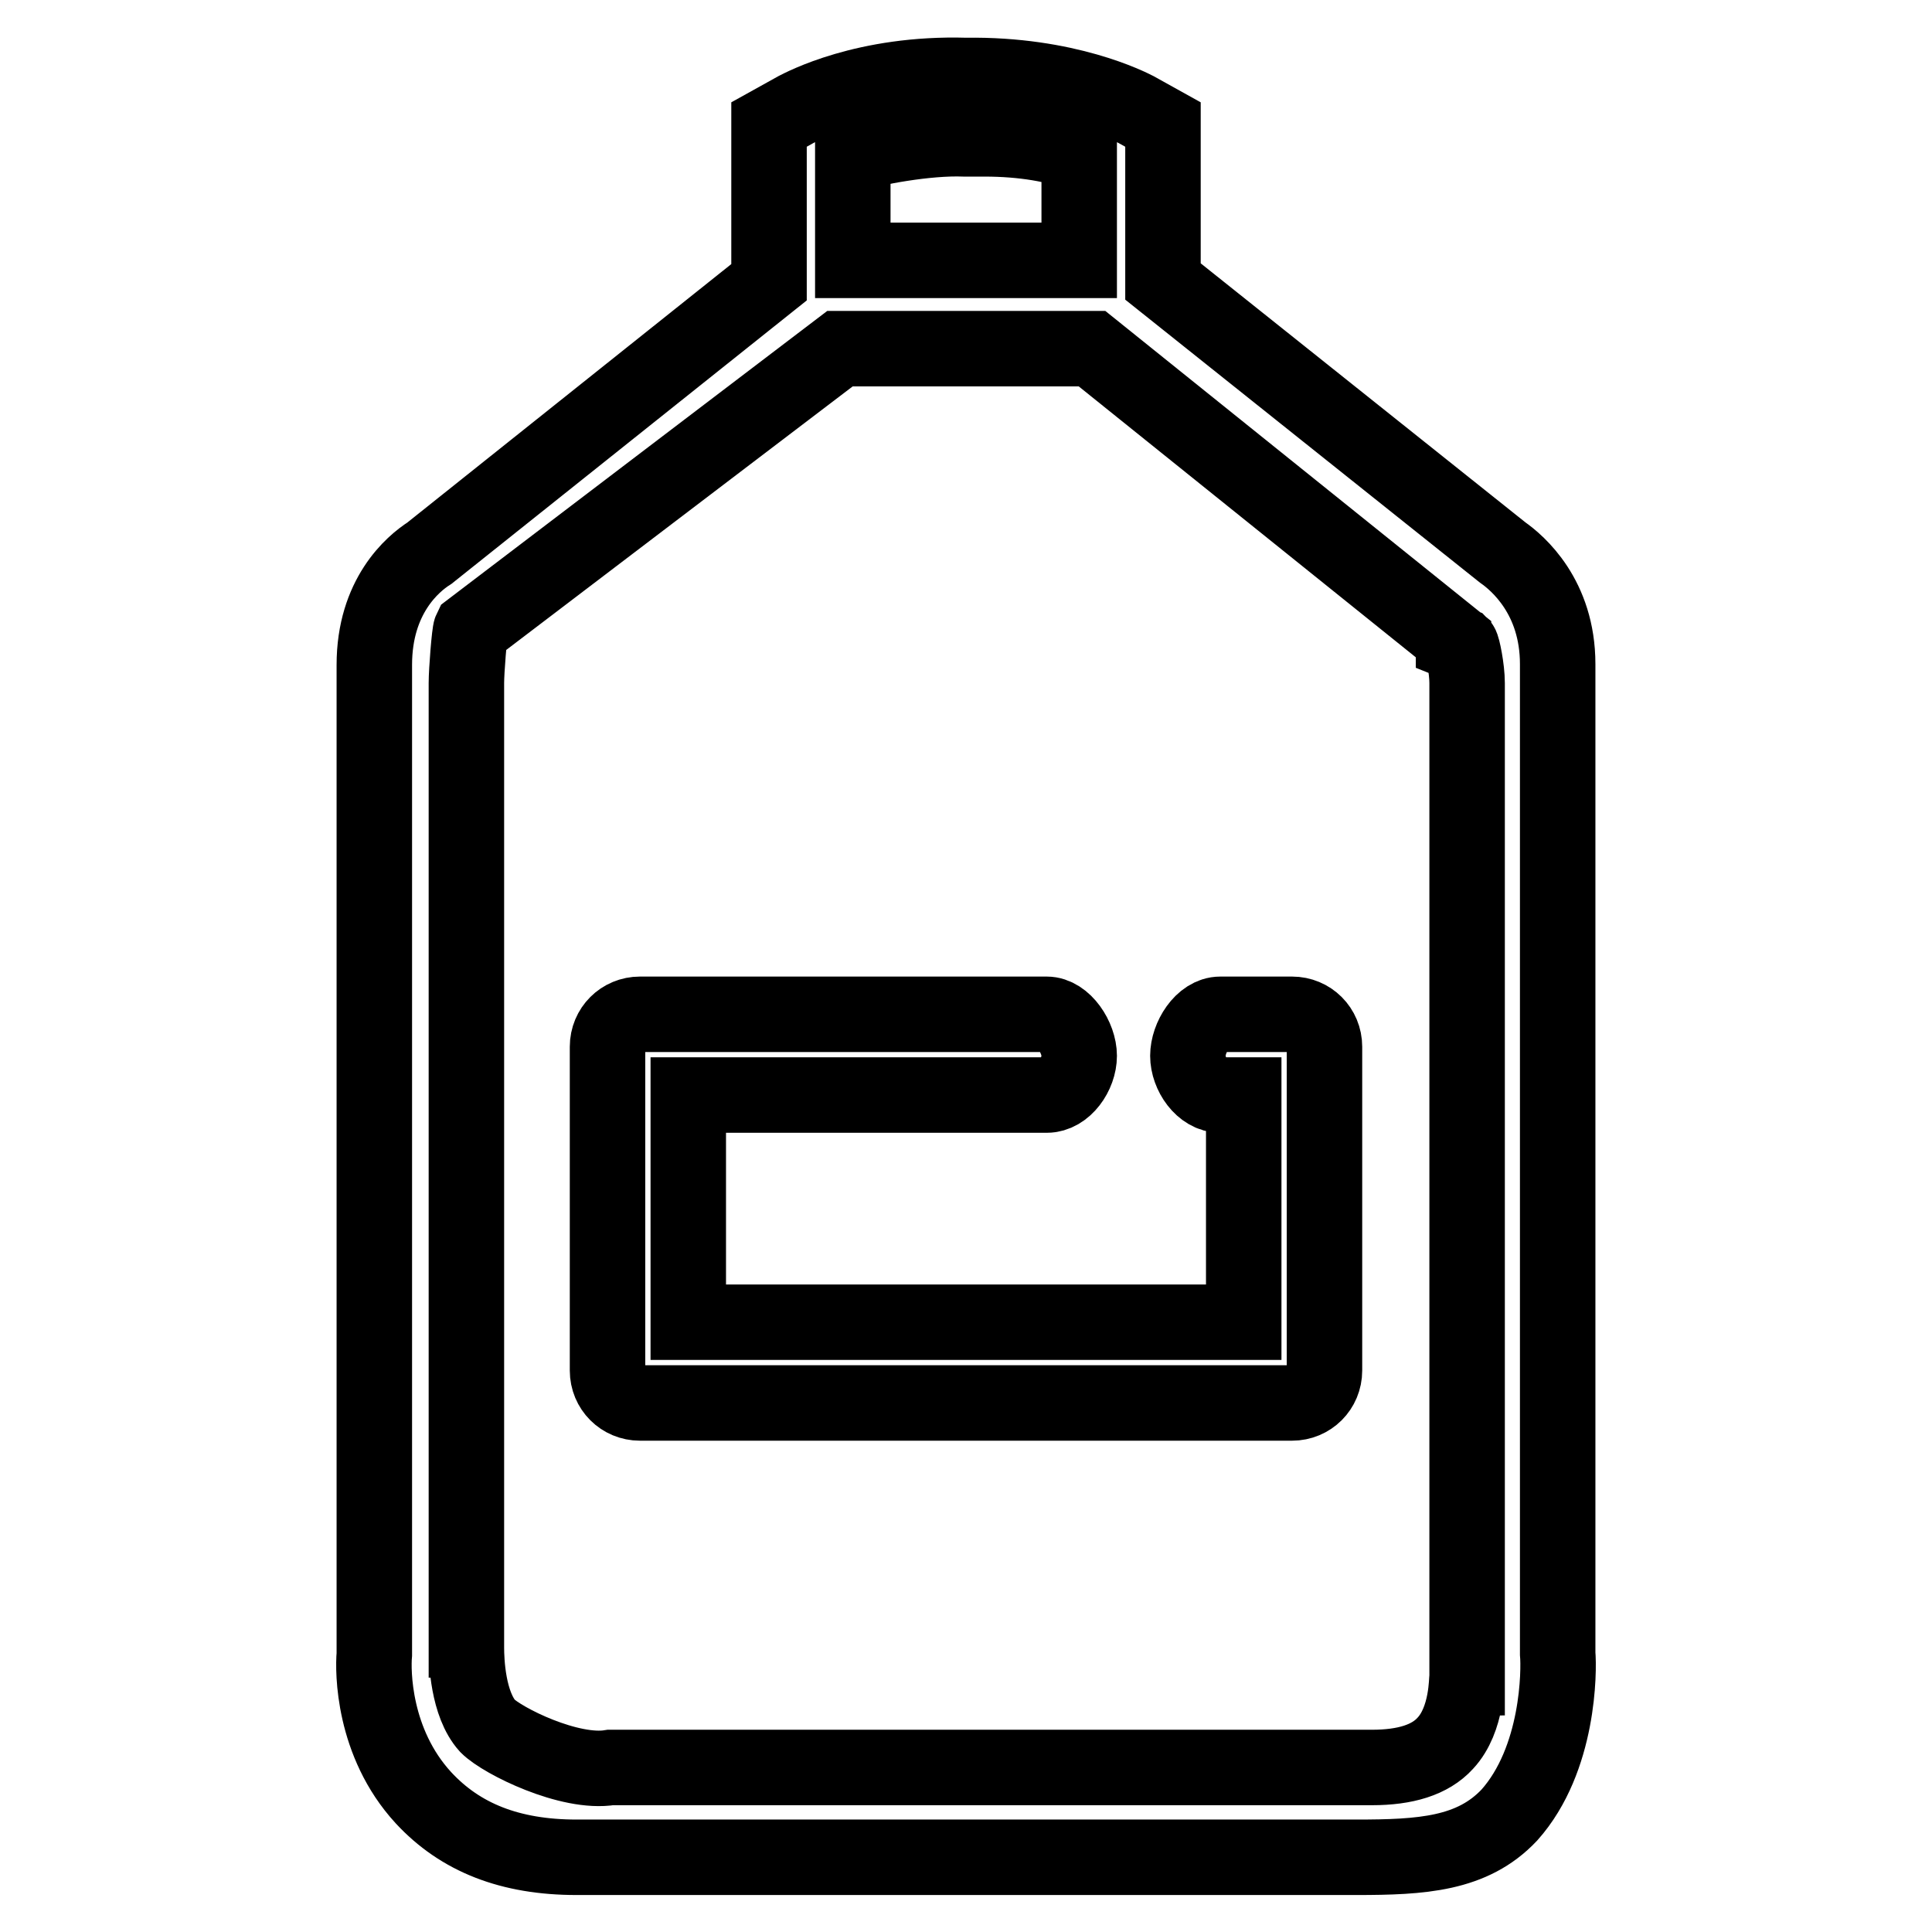 <?xml version="1.0" encoding="utf-8"?>
<!-- Svg Vector Icons : http://www.onlinewebfonts.com/icon -->
<!DOCTYPE svg PUBLIC "-//W3C//DTD SVG 1.1//EN" "http://www.w3.org/Graphics/SVG/1.1/DTD/svg11.dtd">
<svg version="1.1" xmlns="http://www.w3.org/2000/svg" xmlns:xlink="http://www.w3.org/1999/xlink" x="0px" y="0px" viewBox="0 0 256 256" enable-background="new 0 0 256 256" xml:space="preserve">
<g> <path stroke-width="10" fill-opacity="0" stroke="#000000"  d="M171.2,134.4h-9.5c-2.4,0-4.3,3.1-4.3,5.5c0,2.4,1.9,5.2,4.3,5.2h3.1v30.1H91.2v-30.1h47.5 c2.4,0,4.3-2.8,4.3-5.2c0-2.4-2-5.5-4.3-5.5H84.8c-2.4,0-4.3,1.9-4.3,4.3v42.9c0,2.4,1.9,4.3,4.3,4.3h86.4c2.4,0,4.3-1.9,4.3-4.3 v-42.9C175.5,136.3,173.6,134.4,171.2,134.4z M206.4,219.1V88c0-8.9-5.3-13.4-7.3-14.8l-45-35.9V16.5l-3.6-2 c-0.8-0.4-9.1-4.7-22.5-4.5c-13.4-0.4-21.7,4.1-22.5,4.5l-3.6,2v20.9l-45,35.9c-2.2,1.4-7.3,5.7-7.3,14.8v131.1 c-0.2,2.2-0.2,11.7,6.5,19c4.9,5.3,11.5,7.9,20.3,7.9h103.3c8.7,0,15.4-0.4,20.3-5.6C206.6,233.1,206.6,221.3,206.4,219.1 L206.4,219.1z M113,20.4c2.6-0.8,9.7-2.2,14.8-2h2.7c5.1,0,9.6,0.8,12.5,2l0,14.1H113L113,20.4z M191.5,231c-2,2.2-5.3,3.2-9.7,3.2 H80.9c-5.4,0.9-14.3-3.5-16.3-5.5c-2.6-2.9-2.8-8.6-2.8-10.4l0,4V90.5c0-1.6,0.4-6.7,0.6-7.1l48.9-37.2h33.4l47.9,38.5v0.4l1,0.4 c0.2,0.2,0.8,3.1,0.8,5v131.8C194.3,222.3,194.5,227.8,191.5,231L191.5,231z"/></g>
</svg>